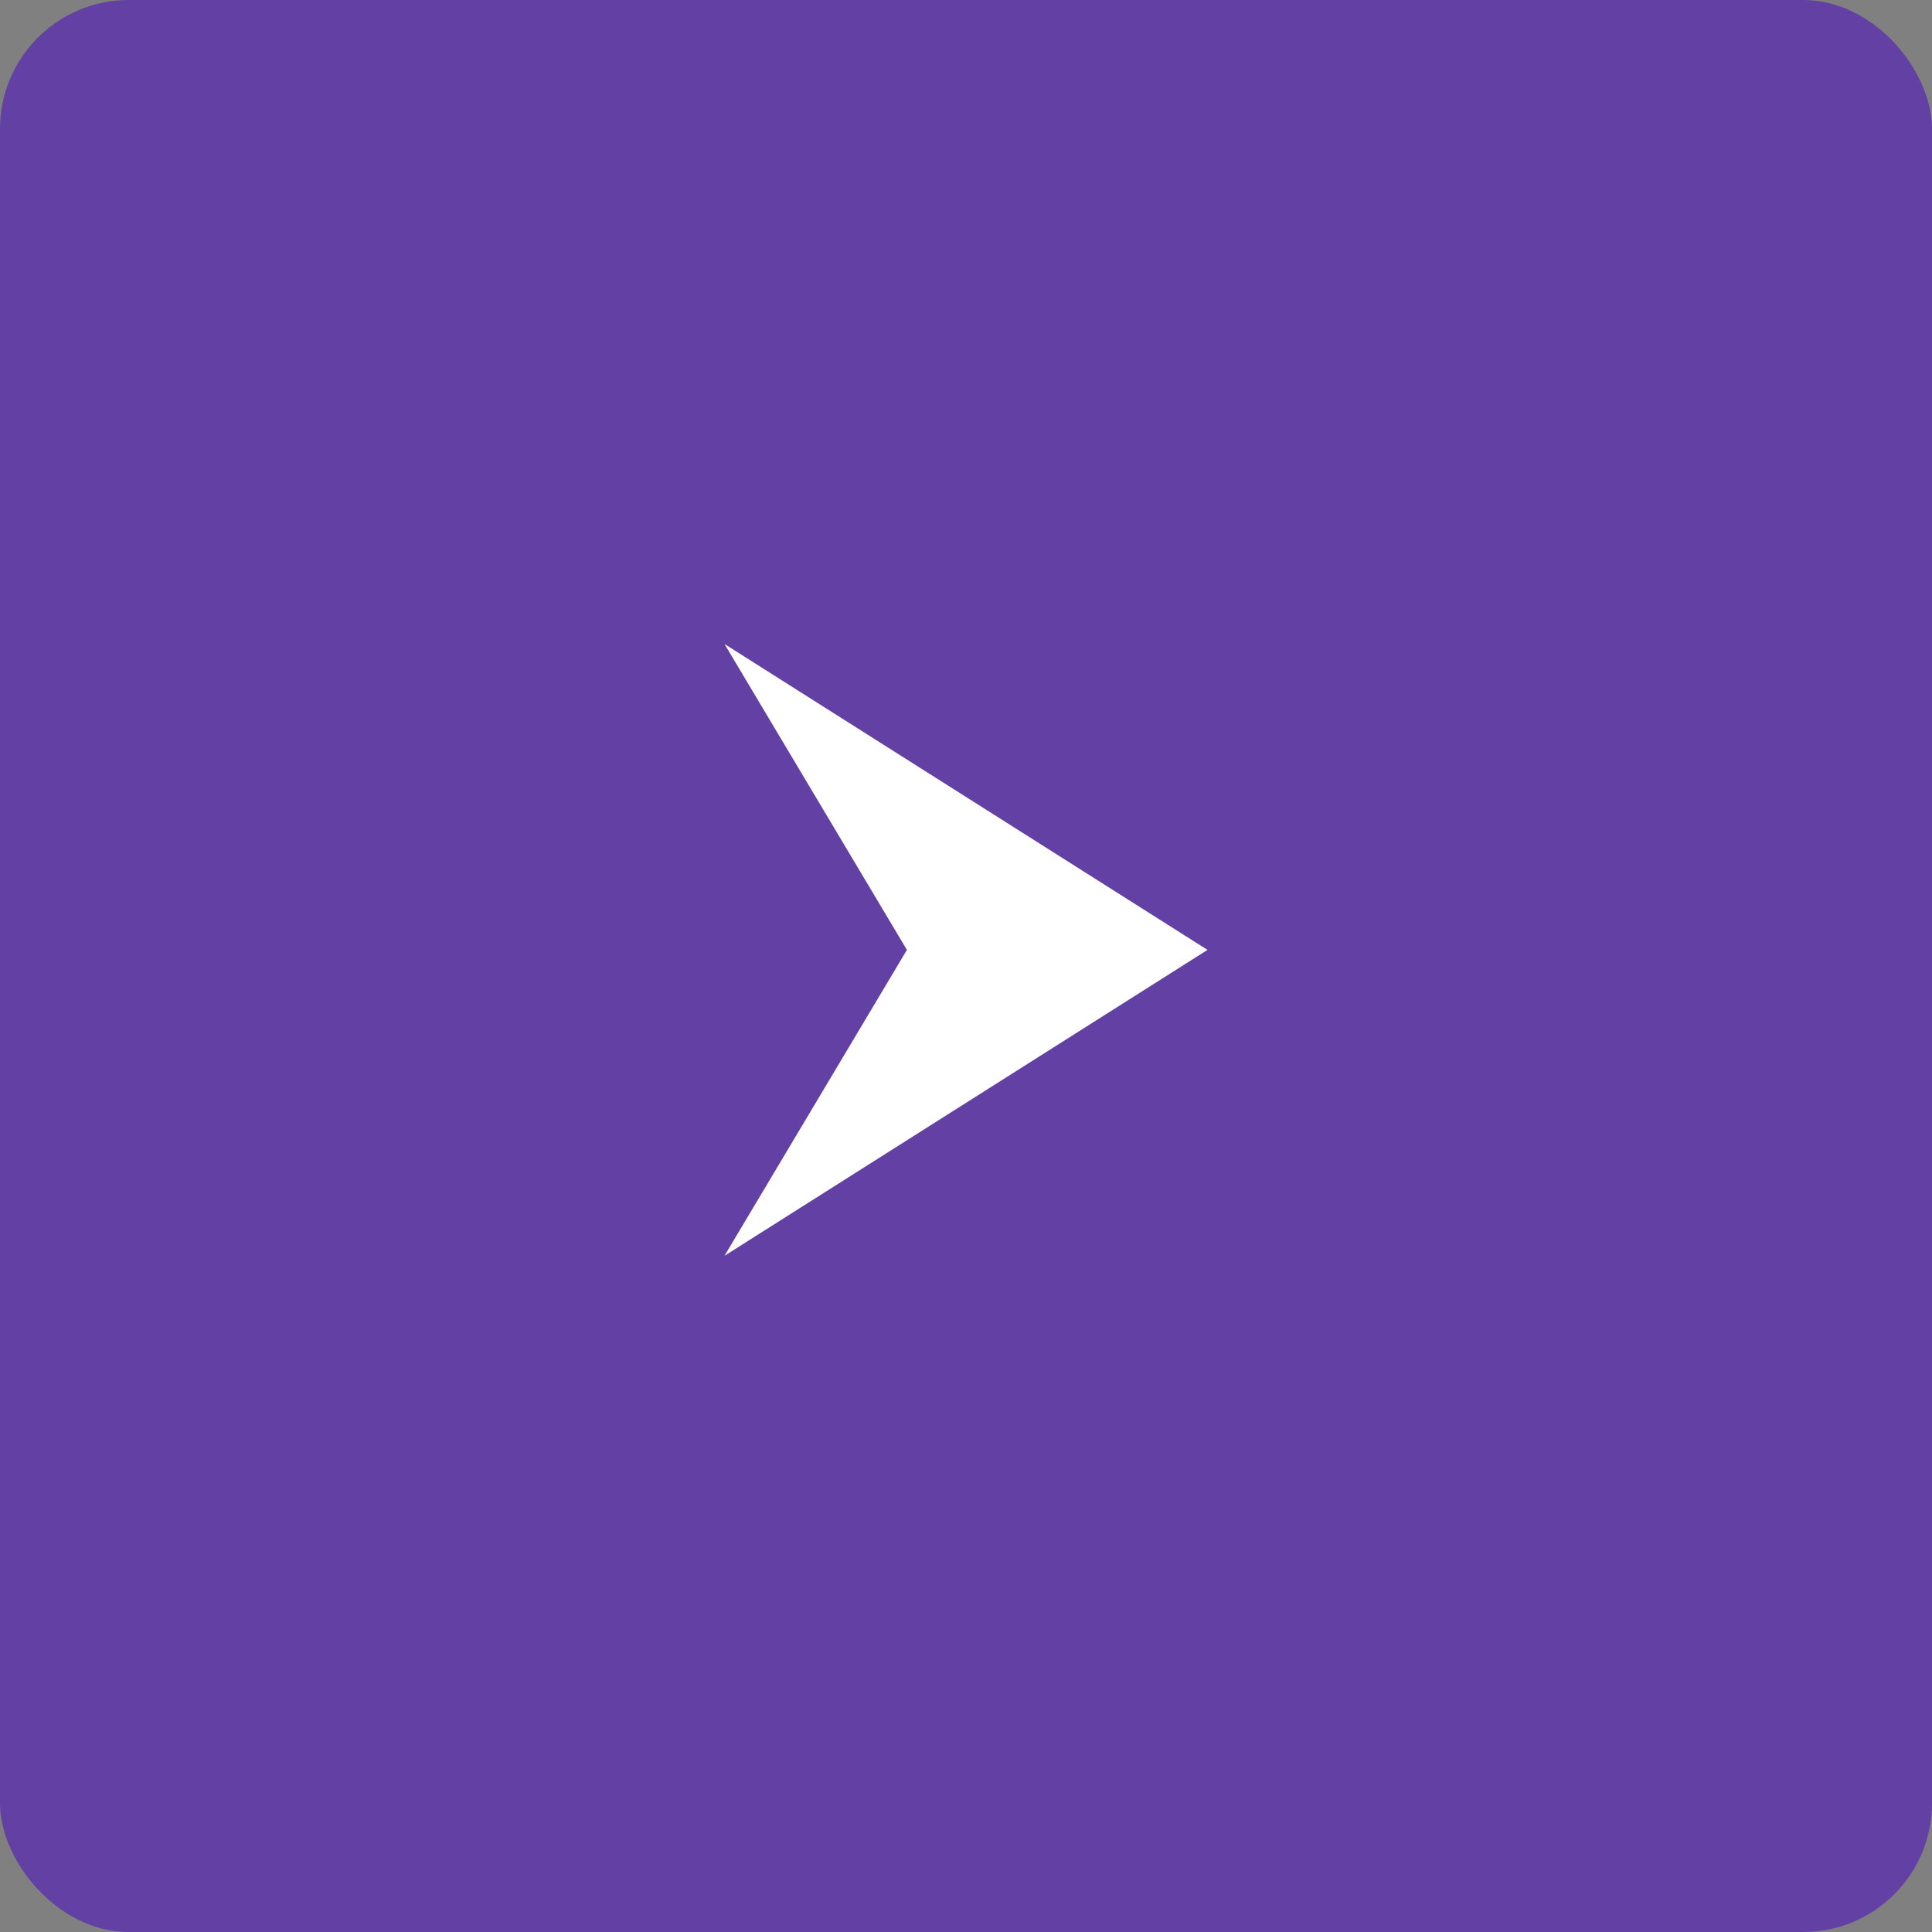 <svg width="24" height="24" viewBox="0 0 24 24" fill="none" xmlns="http://www.w3.org/2000/svg">
<rect x="0" y="0" width="24" height="24" fill="#808080" stroke="none"/>
<rect width="24" height="24" rx="1.6" fill="#6341A4"/>
<path d="M9 8L11.266 11.8L9 15.6L15 11.8L9 8Z" fill="white"/>
</svg>
